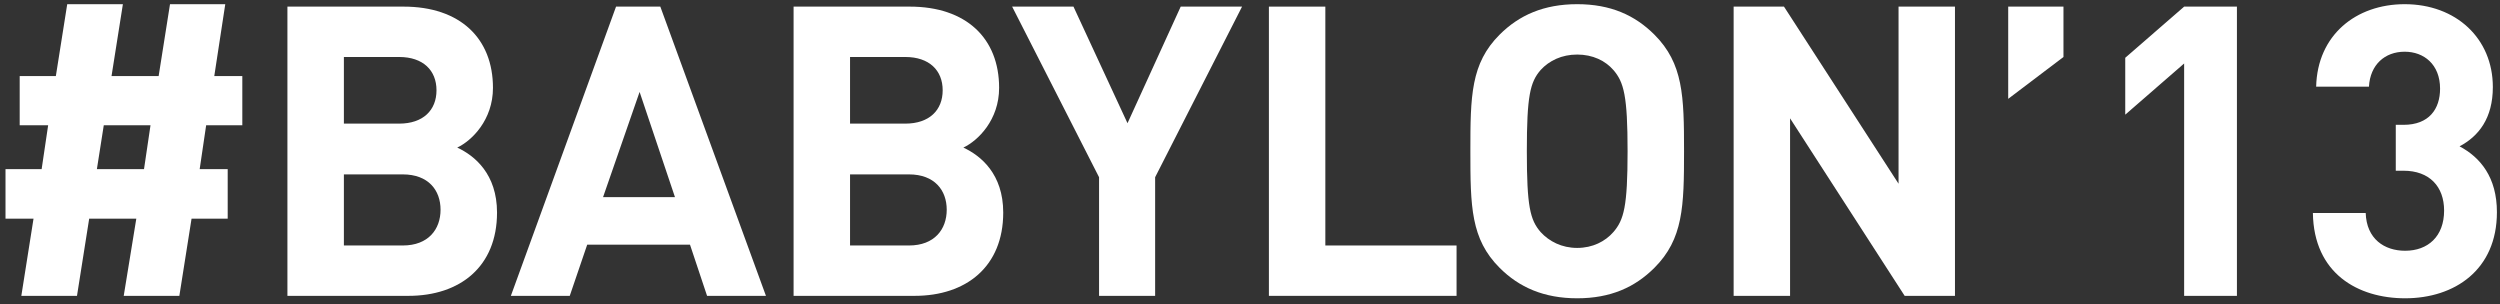<svg xmlns="http://www.w3.org/2000/svg" viewBox="46.594 32.778 315.54 38.37"><rect x="46.594" y="32.778" width="315.54" height="38.37" fill="#333333" stroke="none"/><g id="layer0" transform="matrix(1, 0, 0, 1, -107.162, -119.438)"><g transform="matrix(1 0 0 1 0 0)"><path d="M166.855,168.023L165.985,173.56L171.933,173.56L172.753,168.023L166.855,168.023L166.855,168.023ZM179.776,168.023L178.959,173.56L182.495,173.56L182.495,179.816L177.933,179.816L176.393,189.557L169.372,189.557L170.96,179.816L165.012,179.816L163.473,189.557L156.448,189.557L157.987,179.816L154.451,179.816L154.451,173.56L159.012,173.56L159.833,168.023L156.241,168.023L156.241,161.819L160.805,161.819L162.241,152.744L169.267,152.744L167.832,161.819L173.779,161.819L175.213,152.744L182.188,152.744L180.801,161.819L184.34,161.819L184.34,168.023L179.776,168.023L179.776,168.023L179.776,168.023Z" fill="#ffffff"></path><path d="M204.591,174.227L197.16,174.227L197.16,183.2L204.591,183.2C207.827,183.2 209.361,181.149 209.361,178.688C209.361,176.227 207.827,174.227 204.591,174.227L204.591,174.227L204.591,174.227ZM204.135,159.409L197.16,159.409L197.16,167.819L204.135,167.819C207.16,167.819 208.849,166.125 208.849,163.612C208.849,161.101 207.16,159.409 204.135,159.409L204.135,159.409L204.135,159.409ZM205.311,189.557L190.033,189.557L190.033,153.051L204.695,153.051C211.827,153.051 215.976,157.051 215.976,163.305C215.976,167.356 213.309,169.972 211.467,170.843C213.668,171.868 216.489,174.176 216.489,179.047C216.489,185.865 211.827,189.557 205.311,189.557L205.311,189.557L205.311,189.557Z" fill="#ffffff"></path><path d="M234.484,163.819L229.871,177.099L238.948,177.099L234.484,163.819L234.484,163.819ZM242.999,189.557L240.844,183.096L227.871,183.096L225.668,189.557L218.235,189.557L231.511,153.051L237.099,153.051L250.431,189.557L242.999,189.557L242.999,189.557L242.999,189.557Z" fill="#ffffff"></path><path d="M268.483,174.227L261.045,174.227L261.045,183.2L268.483,183.2C271.712,183.2 273.248,181.149 273.248,178.688C273.248,176.227 271.712,174.227 268.483,174.227L268.483,174.227L268.483,174.227ZM268.017,159.409L261.045,159.409L261.045,167.819L268.017,167.819C271.045,167.819 272.737,166.125 272.737,163.612C272.737,161.101 271.045,159.409 268.017,159.409L268.017,159.409L268.017,159.409ZM269.199,189.557L253.919,189.557L253.919,153.051L268.581,153.051C275.712,153.051 279.861,157.051 279.861,163.305C279.861,167.356 277.195,169.972 275.349,170.843C277.553,171.868 280.379,174.176 280.379,179.047C280.379,185.865 275.712,189.557 269.199,189.557L269.199,189.557L269.199,189.557Z" fill="#ffffff"></path><path d="M299.552,174.585L299.552,189.557L292.475,189.557L292.475,174.585L281.504,153.051L289.245,153.051L296.065,167.768L302.78,153.051L310.524,153.051L299.552,174.585L299.552,174.585L299.552,174.585Z" fill="#ffffff"></path><path d="M313.912,189.557L313.912,153.051L321.035,153.051L321.035,183.2L337.597,183.2L337.597,189.557L313.912,189.557L313.912,189.557L313.912,189.557Z" fill="#ffffff"></path><path d="M357.389,161.051C356.363,159.871 354.775,159.101 352.823,159.101C350.876,159.101 349.288,159.871 348.209,161.051C346.876,162.588 346.467,164.329 346.467,171.304C346.467,178.276 346.876,179.969 348.209,181.507C349.288,182.687 350.876,183.507 352.823,183.507C354.775,183.507 356.363,182.687 357.389,181.507C358.721,179.969 359.183,178.276 359.183,171.304C359.183,164.329 358.721,162.588 357.389,161.051L357.389,161.051L357.389,161.051ZM362.567,186.02C360.104,188.48 357.029,189.865 352.823,189.865C348.62,189.865 345.491,188.48 343.033,186.02C339.392,182.38 339.341,178.276 339.341,171.304C339.341,164.329 339.392,160.228 343.033,156.588C345.491,154.128 348.62,152.744 352.823,152.744C357.029,152.744 360.104,154.128 362.567,156.588C366.208,160.228 366.309,164.329 366.309,171.304C366.309,178.276 366.208,182.38 362.567,186.02L362.567,186.02L362.567,186.02Z" fill="#ffffff"></path><path d="M394.155,189.557L379.691,167.151L379.691,189.557L372.568,189.557L372.568,153.051L378.923,153.051L393.383,175.404L393.383,153.051L400.505,153.051L400.505,189.557L394.155,189.557L394.155,189.557L394.155,189.557Z" fill="#ffffff"></path><path d="M407.224,164.691L407.224,153.051L414.199,153.051L414.199,159.409L407.224,164.691L407.224,164.691L407.224,164.691Z" fill="#ffffff"></path><path d="M429.429,189.557L429.429,160.228L421.996,166.689L421.996,159.509L429.429,153.051L436.092,153.051L436.092,189.557L429.429,189.557L429.429,189.557L429.429,189.557Z" fill="#ffffff"></path><path d="M457.32,189.865C451.373,189.865 445.784,186.737 445.68,179.097L452.345,179.097C452.449,182.38 454.705,183.865 457.32,183.865C460.188,183.865 462.241,182.071 462.241,178.792C462.241,175.764 460.397,173.764 457.116,173.764L456.141,173.764L456.141,167.972L457.116,167.972C460.345,167.972 461.732,165.972 461.732,163.408C461.732,160.333 459.679,158.743 457.268,158.743C454.759,158.743 452.908,160.383 452.757,163.151L446.092,163.151C446.245,156.639 451.117,152.744 457.268,152.744C463.731,152.744 468.393,157.051 468.393,163.204C468.393,167.151 466.6,169.408 464.192,170.688C466.809,172.073 468.907,174.585 468.907,178.996C468.907,186.276 463.575,189.865 457.32,189.865L457.32,189.865L457.32,189.865Z" fill="#ffffff"></path></g></g></svg>